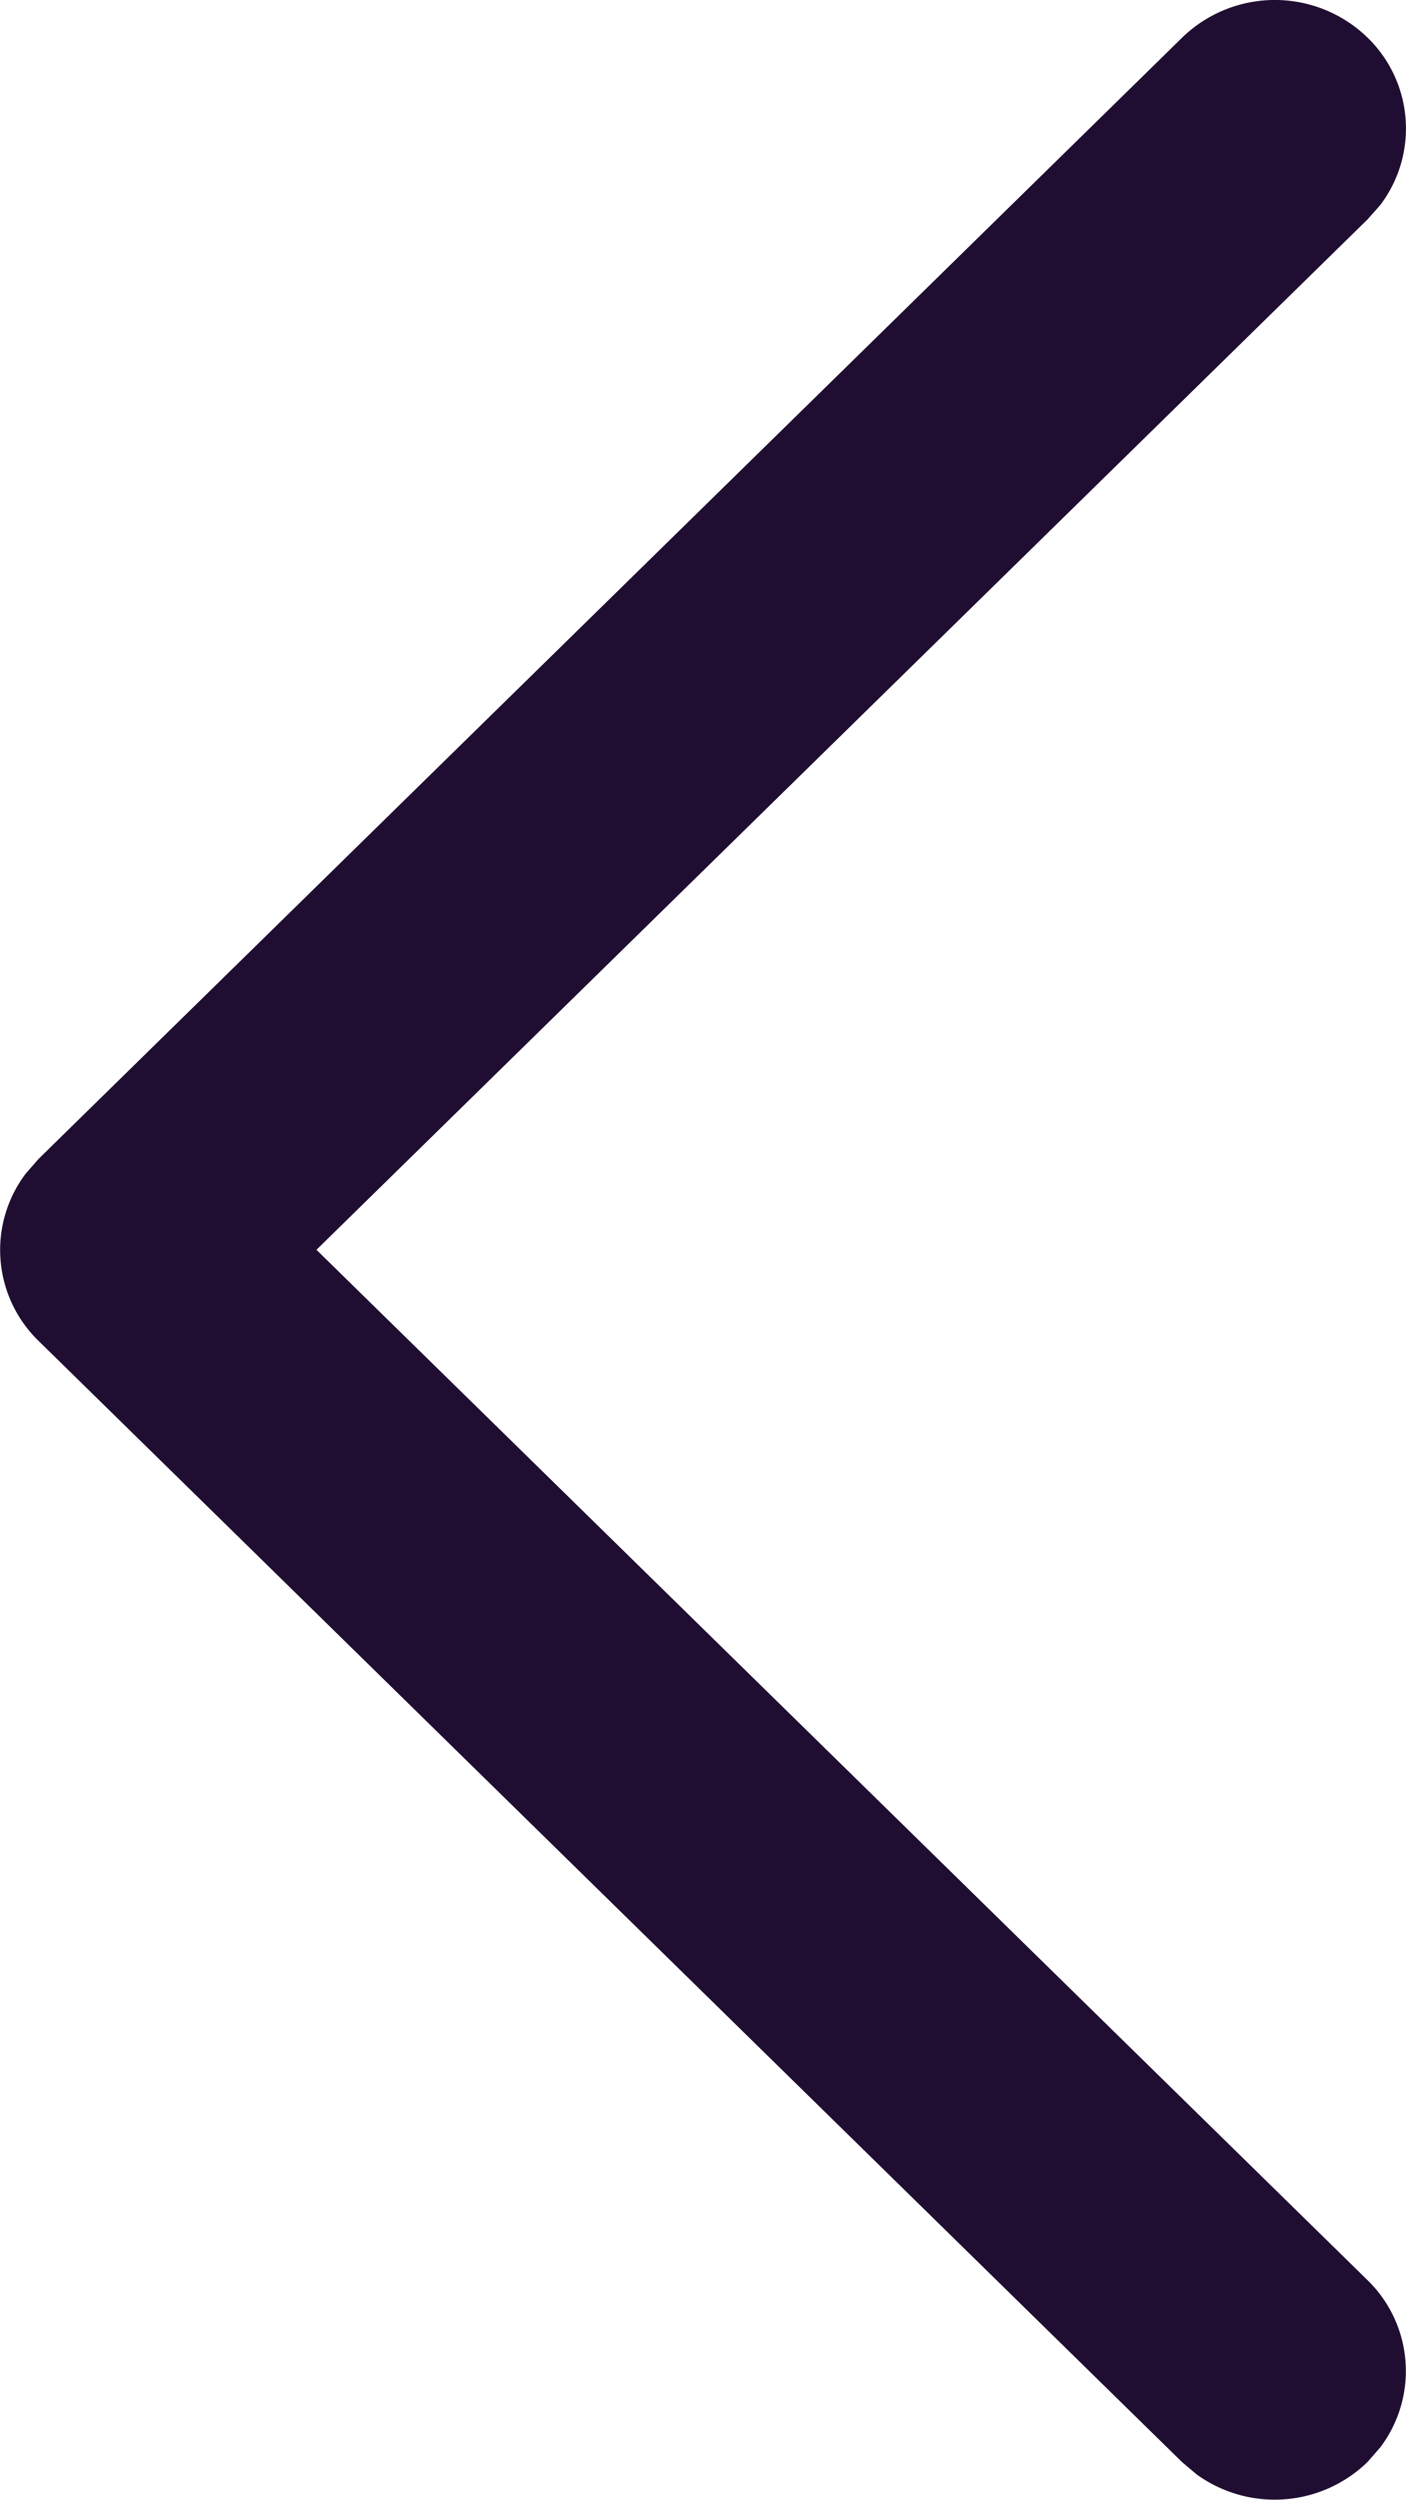 <svg xmlns="http://www.w3.org/2000/svg" width="6.1" height="10.845" viewBox="0 0 6.1 10.845">
  <defs>
    <style>
      .cls-1 {
        fill: #200e32;
      }
    </style>
  </defs>
  <g id="Iconly_Light-outline_Arrow_-_Down_2" data-name="Iconly/Light-outline/Arrow - Down 2" transform="translate(6.1) rotate(90)">
    <g id="Arrow_-_Down_2" data-name="Arrow - Down 2" transform="translate(0 0)">
      <path id="Arrow_-_Down_2-2" data-name="Arrow - Down 2" class="cls-1" d="M.163.167A.55.55,0,0,1,.89.112L.952.167l4.47,4.56L9.892.167a.55.55,0,0,1,.726-.055l.063.055a.578.578,0,0,1,.054.741l-.054.064L5.817,5.933a.55.55,0,0,1-.726.055l-.063-.055L.163.971A.577.577,0,0,1,.163.167Z" transform="translate(0 0)"/>
    </g>
  </g>
</svg>
